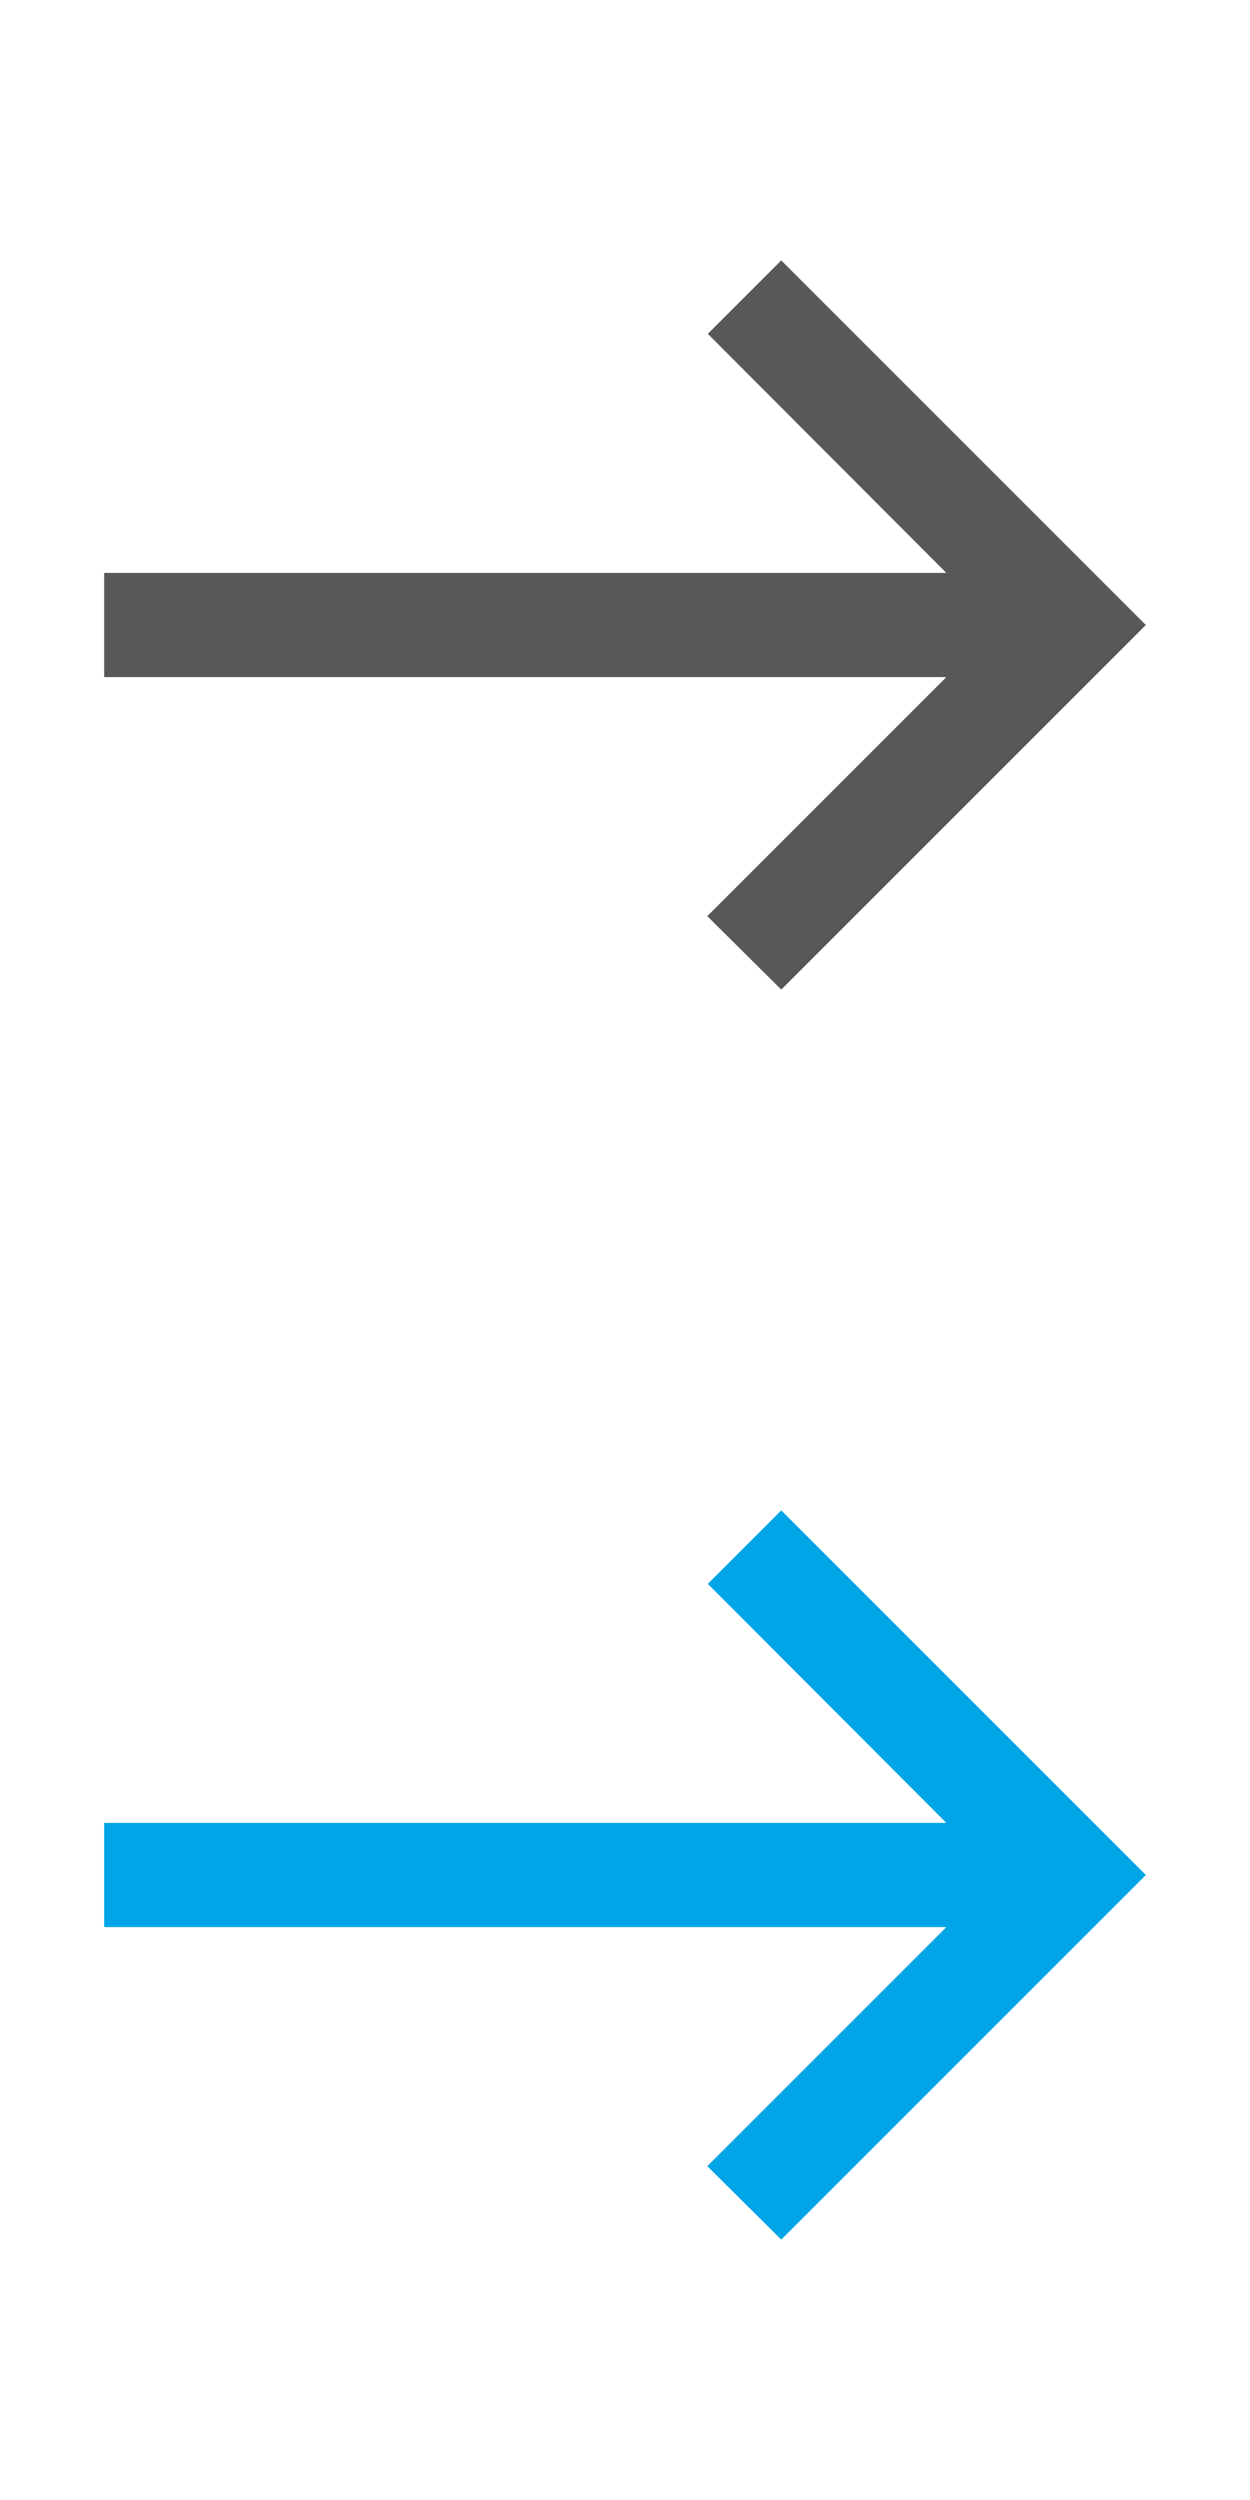 <svg width="24" height="48" viewBox="0 0 24 48" fill="none" xmlns="http://www.w3.org/2000/svg">
<path d="M15 5L13.59 6.41L18.17 11H2V13H18.17L13.58 17.59L15 19L22 12L15 5Z" fill="#585858"/>
<path d="M15 29L13.59 30.41L18.17 35H2V37H18.17L13.58 41.59L15 43L22 36L15 29Z" fill="#00A5E7"/>
</svg>
